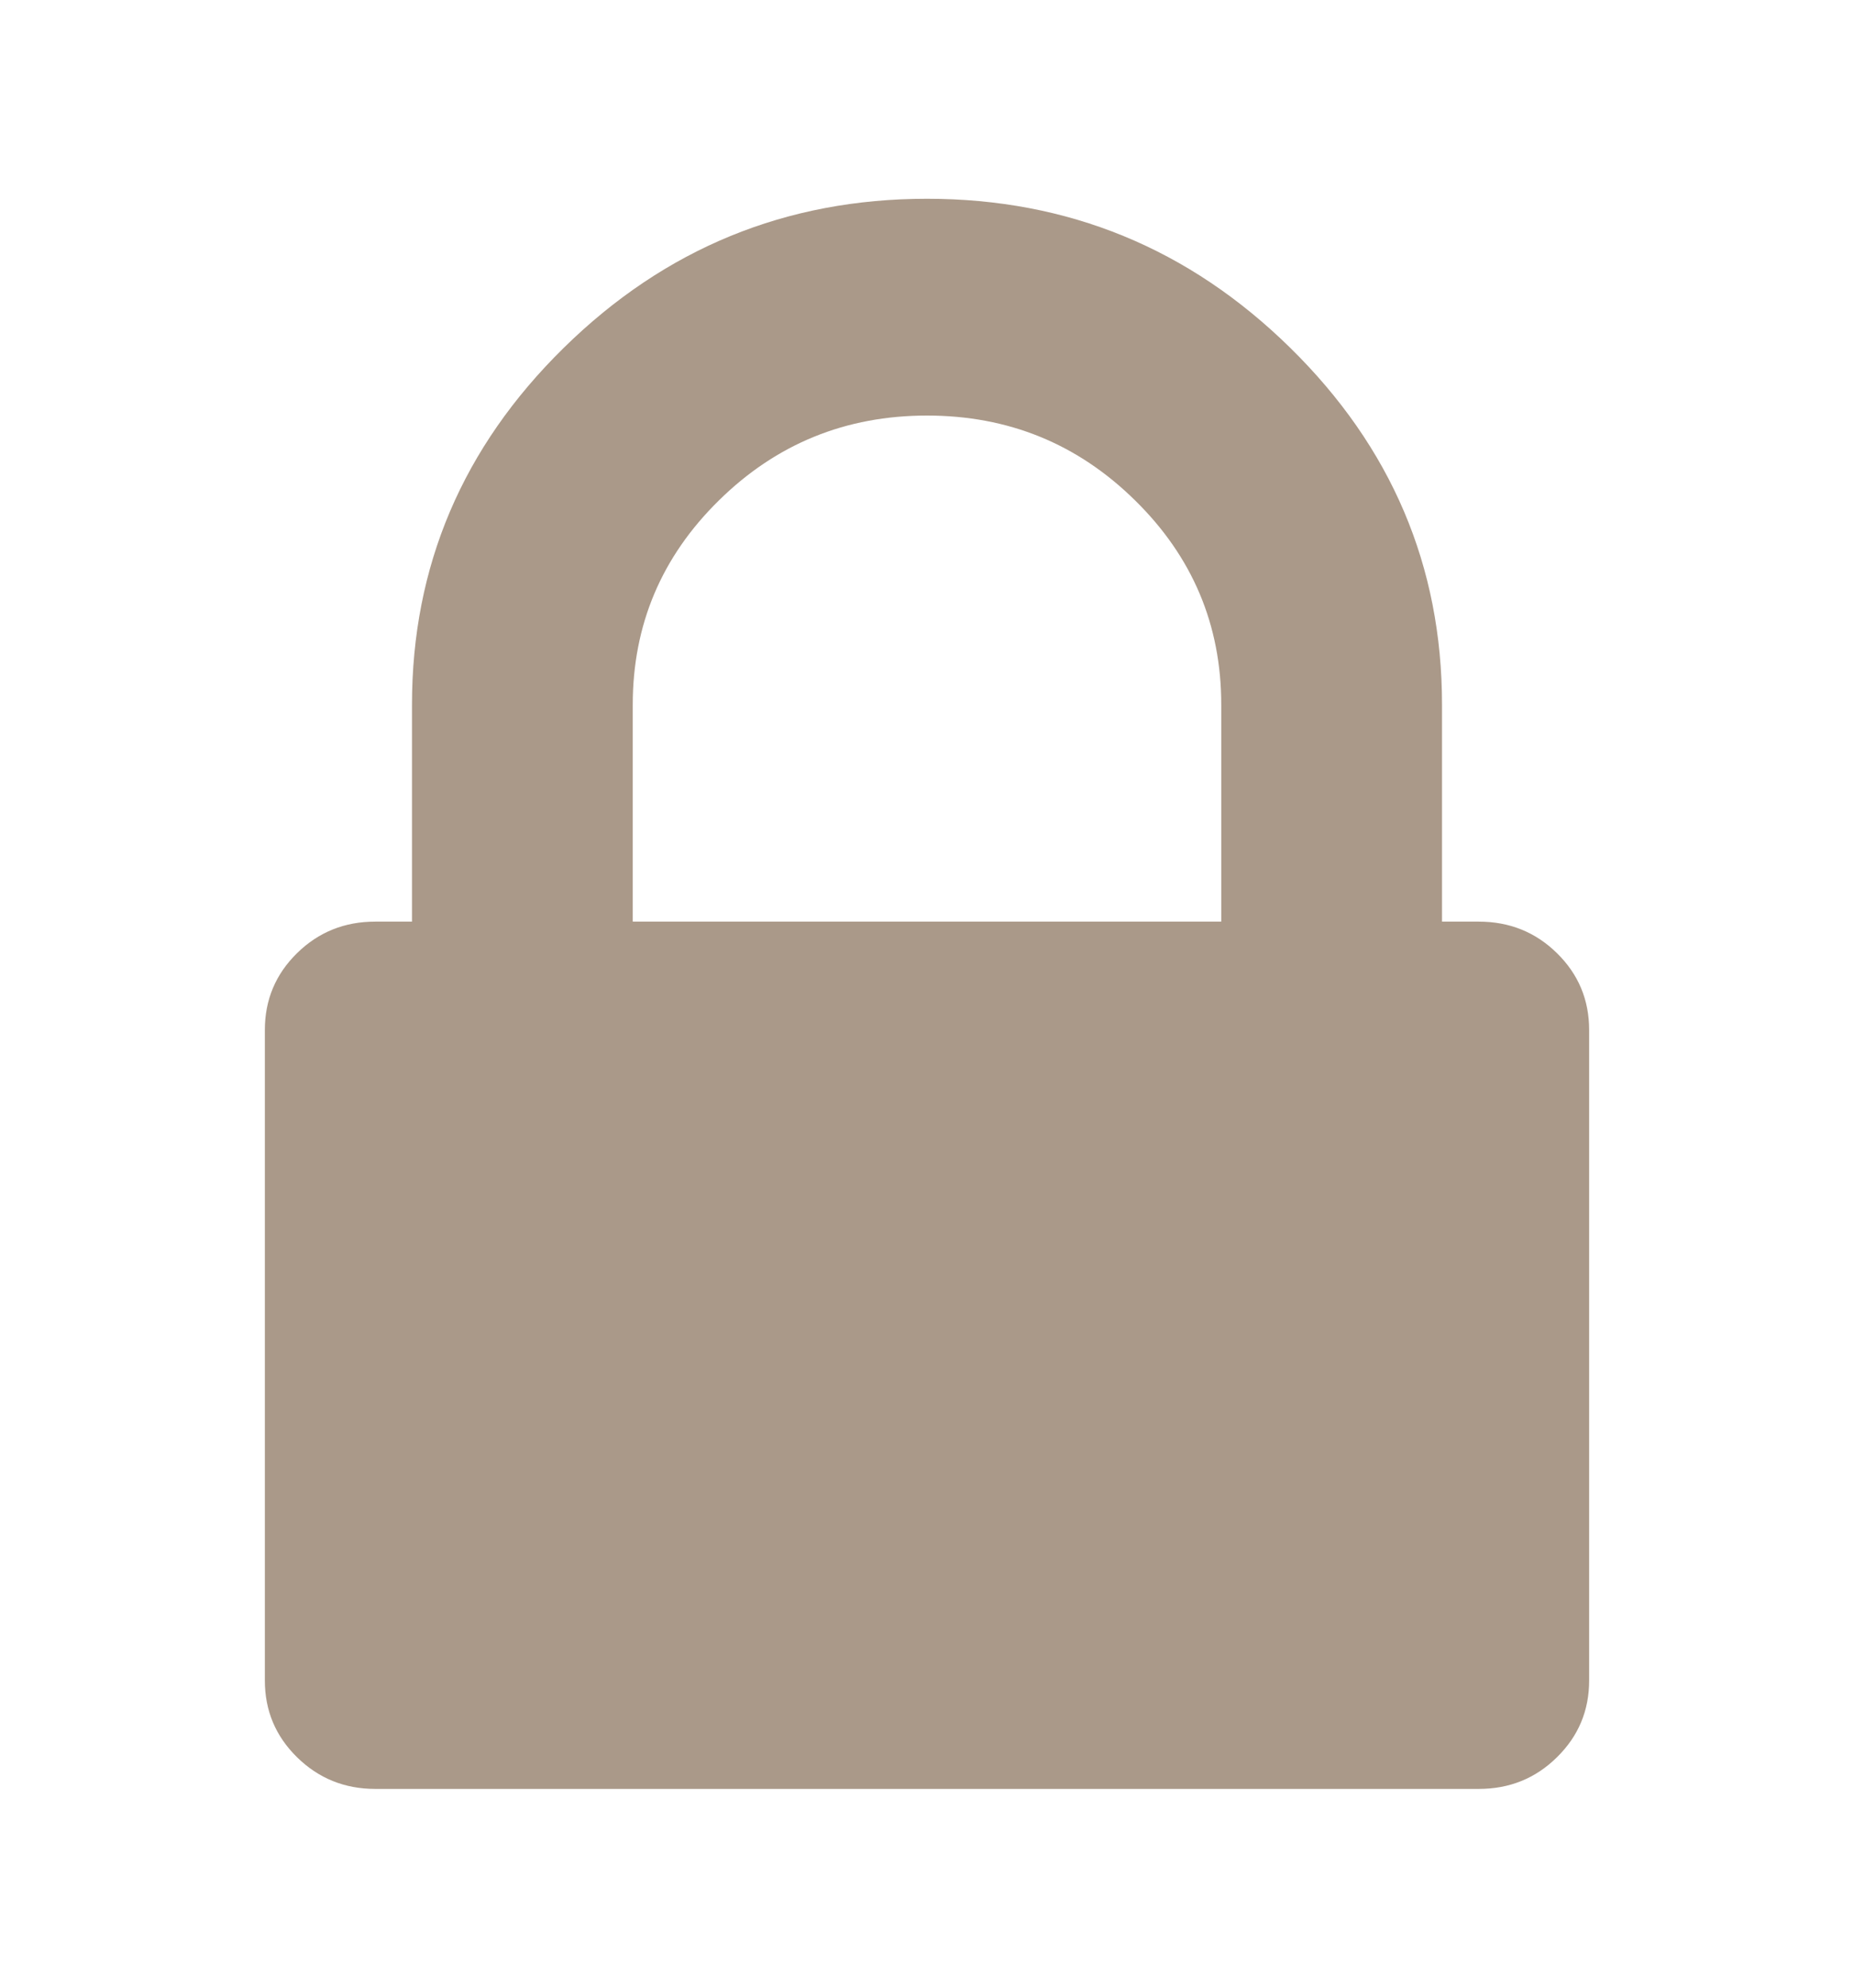 <svg xmlns="http://www.w3.org/2000/svg" width="14" height="15" viewBox="0 0 14 15" fill="none">
    <path d="M11.757 7.193C11.595 7.034 11.398 6.955 11.166 6.955H10.889V5.318C10.889 4.273 10.507 3.375 9.743 2.625C8.979 1.875 8.065 1.5 7 1.5C5.935 1.5 5.021 1.875 4.257 2.625C3.493 3.375 3.111 4.273 3.111 5.318V6.955H2.833C2.602 6.955 2.405 7.034 2.243 7.193C2.081 7.352 2 7.545 2 7.773V12.682C2 12.909 2.081 13.102 2.243 13.261C2.405 13.42 2.602 13.5 2.833 13.5H11.167C11.398 13.5 11.595 13.421 11.757 13.261C11.919 13.102 12 12.909 12 12.682V7.773C12 7.545 11.919 7.352 11.757 7.193ZM9.222 6.955H4.778V5.318C4.778 4.716 4.995 4.202 5.429 3.776C5.863 3.349 6.387 3.136 7 3.136C7.614 3.136 8.137 3.349 8.571 3.776C9.005 4.202 9.222 4.716 9.222 5.318V6.955Z" fill="#AA9989"/>
</svg>
